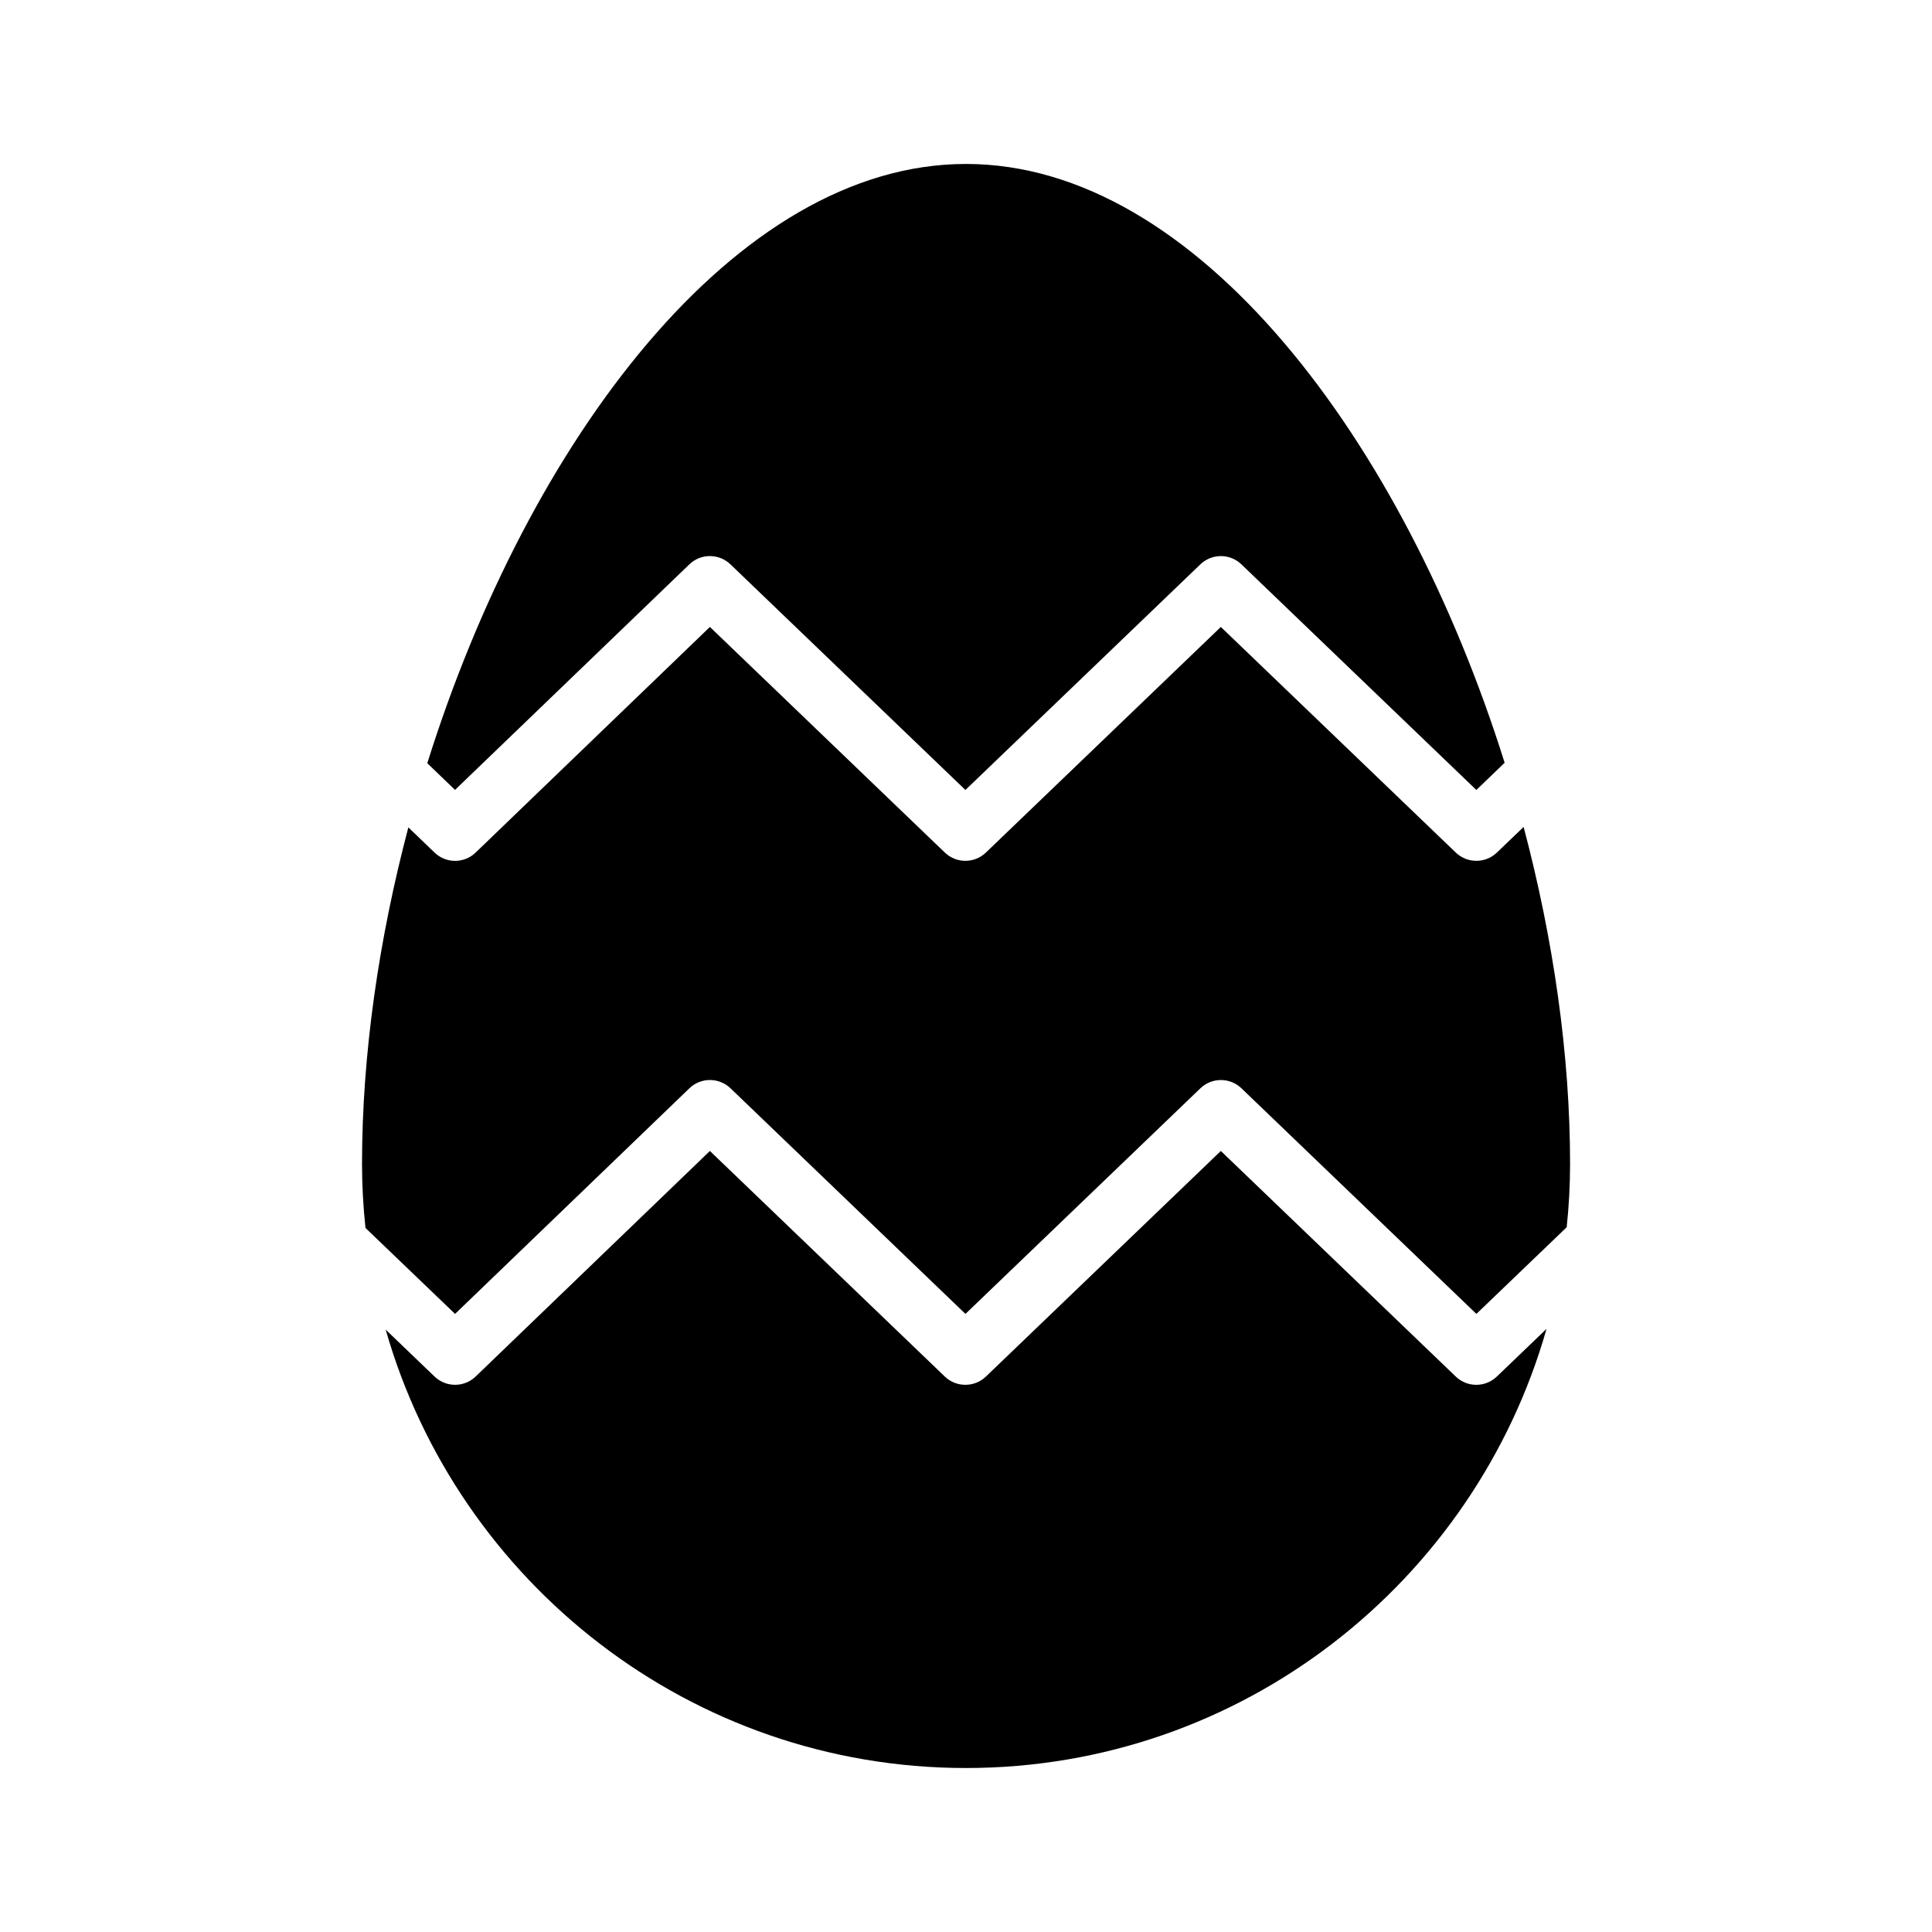 <?xml version="1.0" encoding="UTF-8"?>
<!-- Uploaded to: ICON Repo, www.iconrepo.com, Generator: ICON Repo Mixer Tools -->
<svg fill="#000000" width="800px" height="800px" version="1.1" viewBox="144 144 512 512" xmlns="http://www.w3.org/2000/svg">
 <g>
  <path d="m326.68 293.57c3.039-2.945 7.871-2.93 10.91 0l62.254 59.781 62.254-59.781c3.039-2.93 7.856-2.93 10.895 0l62.254 59.781 7.496-7.211c-26.773-85.258-81.578-158.69-142.74-158.69-61.195 0-116.02 73.508-142.77 158.81l7.352 7.07z"/>
  <path d="m540.7 369.93c-3.039 2.93-7.856 2.93-10.91 0l-62.254-59.781-62.254 59.781c-3.039 2.93-7.856 2.93-10.895 0l-62.254-59.781-62.074 59.781c-3.039 2.945-7.856 2.945-10.91 0l-6.926-6.66c-7.84 29.645-12.281 60.207-12.281 89.207 0 5.731 0.332 11.367 0.914 16.941l23.742 22.781 62.094-59.781c3.039-2.945 7.871-2.93 10.91 0l62.254 59.781 62.254-59.781c3.039-2.93 7.856-2.93 10.895 0l62.254 59.781 23.93-22.969c0.582-5.512 0.898-11.098 0.898-16.75 0-29.047-4.441-59.637-12.312-89.332z"/>
  <path d="m529.79 508.8-62.254-59.781-62.254 59.781c-1.527 1.465-3.481 2.188-5.449 2.188s-3.938-0.723-5.449-2.188l-62.254-59.781-62.07 59.766c-3.039 2.93-7.856 2.945-10.91 0l-12.941-12.422c19.145 66.977 80.766 116.18 153.79 116.18 73.102 0 134.77-49.309 153.85-116.38l-13.16 12.625c-3.059 2.945-7.859 2.93-10.898 0.016z"/>
 </g>
</svg>